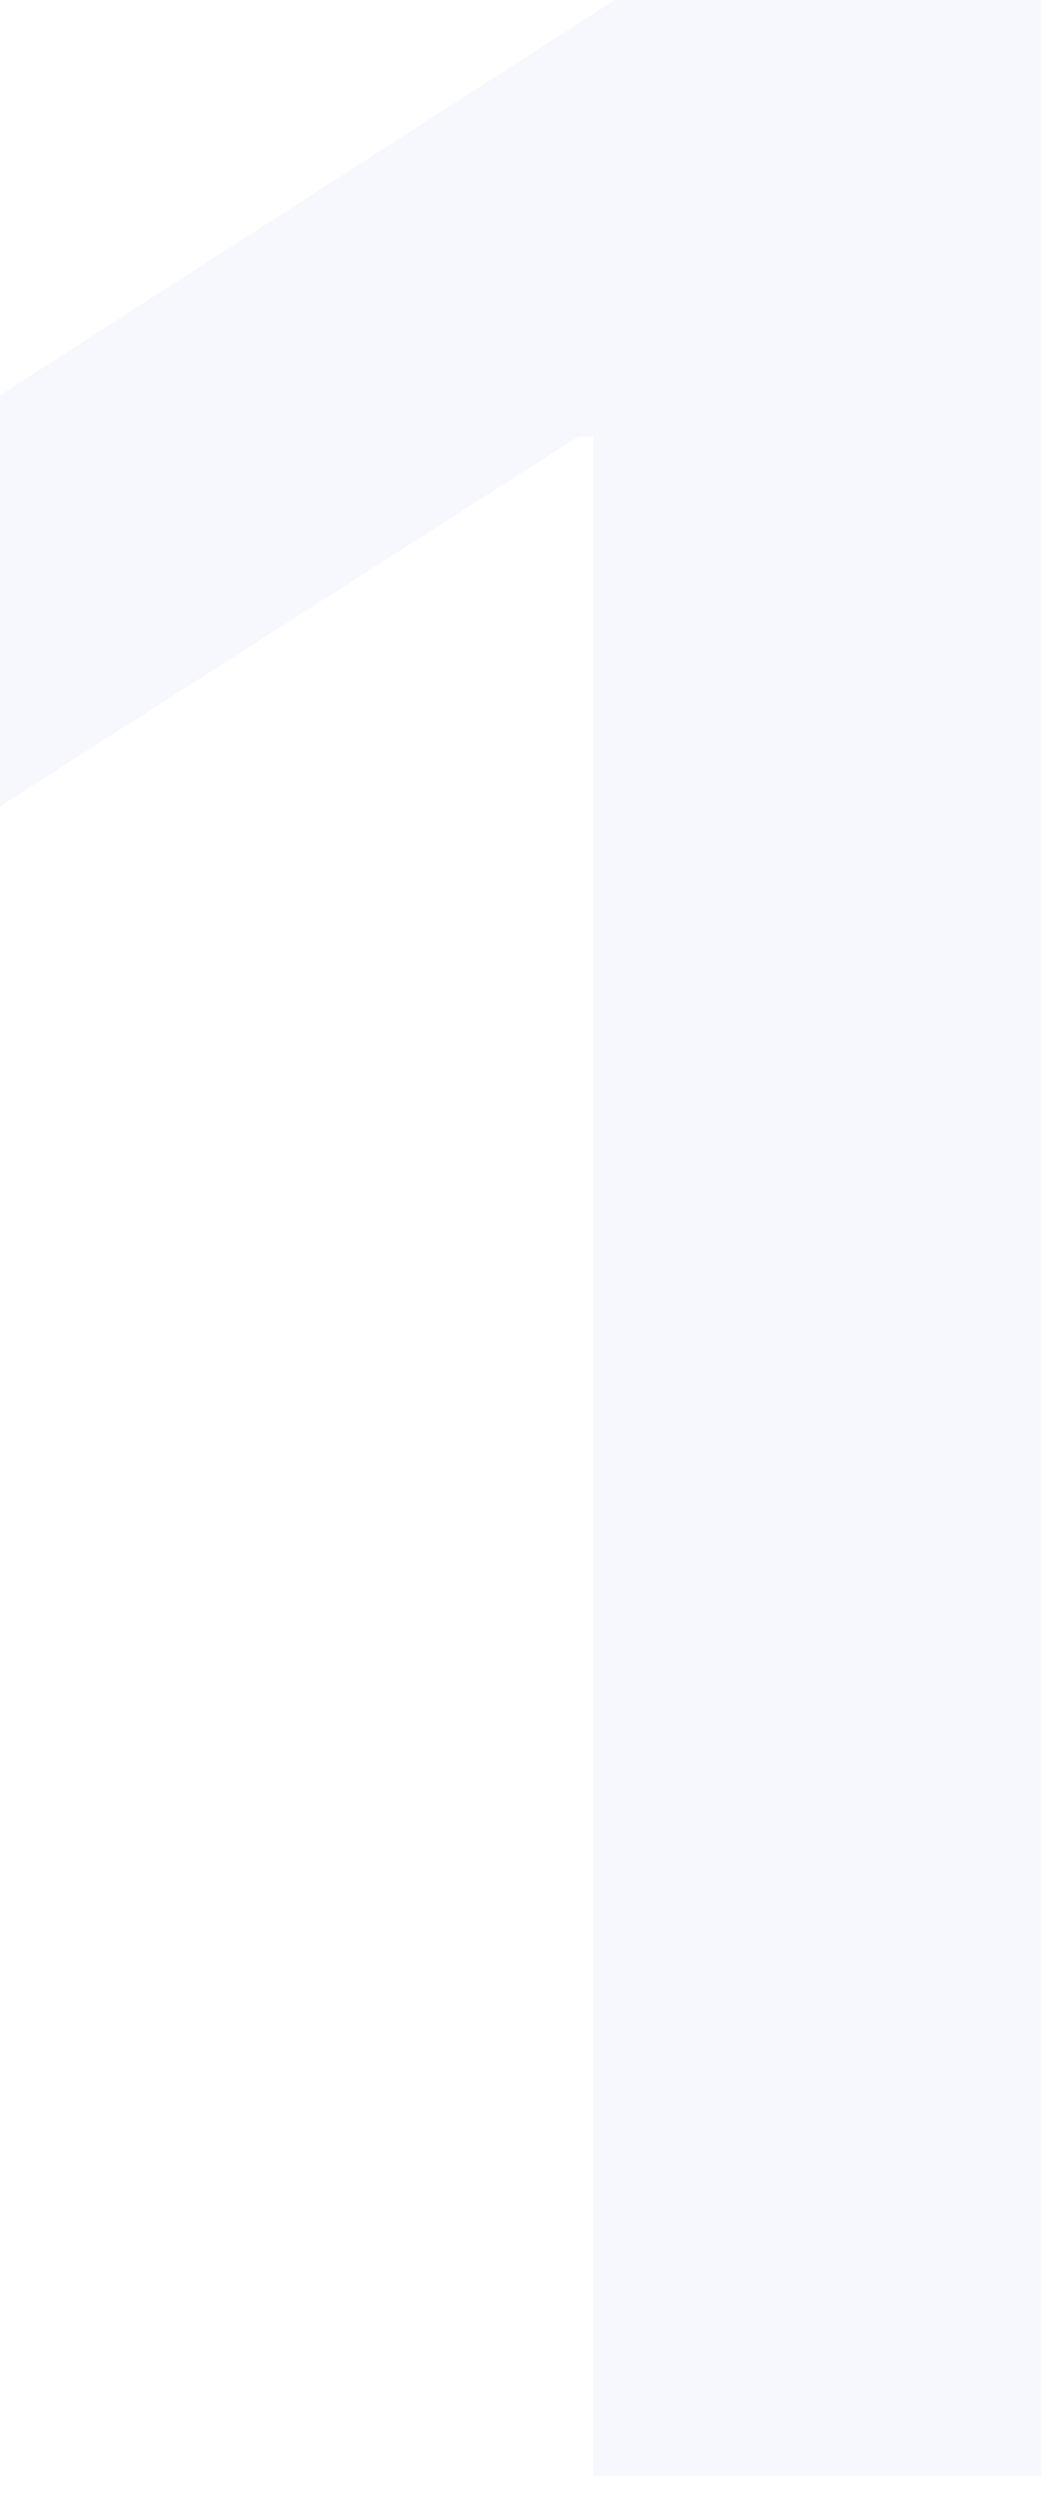<svg width="40" height="94" viewBox="0 0 40 94" fill="none" xmlns="http://www.w3.org/2000/svg">
<path d="M39.182 -9.15527e-05V93.091H22.318V16.409H21.773L1.43051e-06 30.318V14.864L23.136 -9.15527e-05H39.182Z" fill="#D6DDF8" fill-opacity="0.2"/>
</svg>
